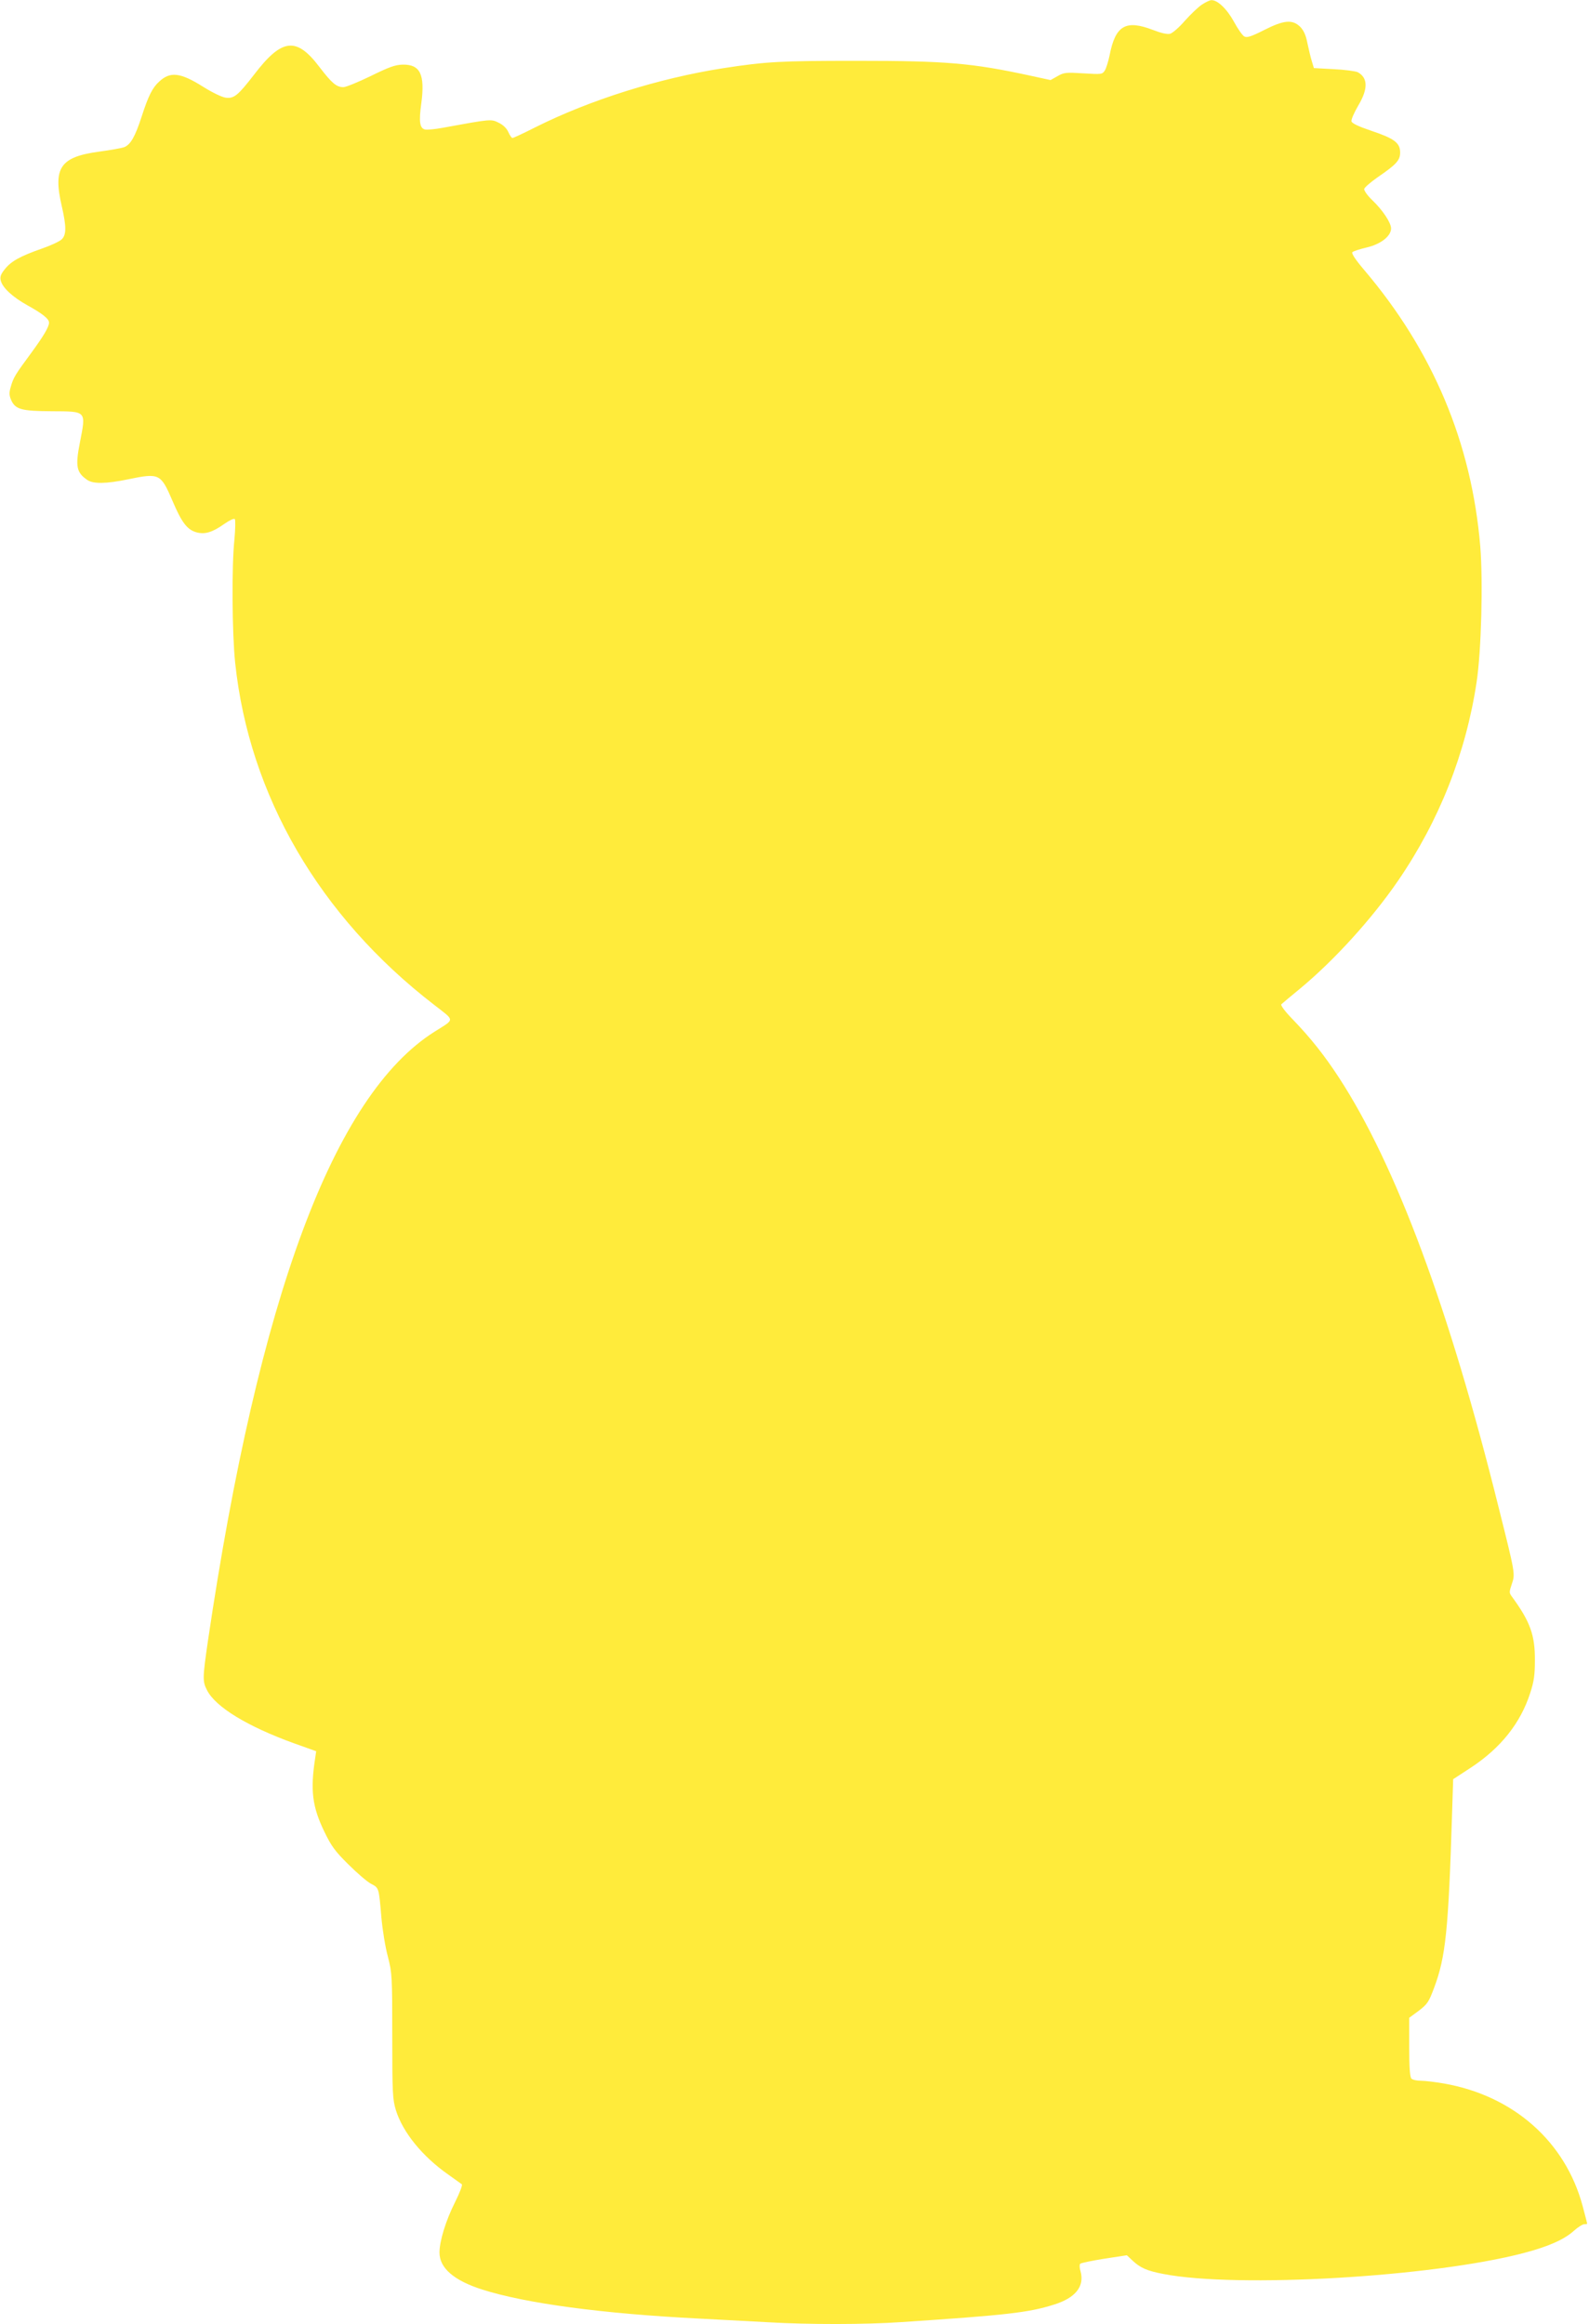 <?xml version="1.0" standalone="no"?>
<!DOCTYPE svg PUBLIC "-//W3C//DTD SVG 20010904//EN"
 "http://www.w3.org/TR/2001/REC-SVG-20010904/DTD/svg10.dtd">
<svg version="1.0" xmlns="http://www.w3.org/2000/svg"
 width="875pt" height="1280pt" viewBox="0 0 875 1280"
 preserveAspectRatio="xMidYMid meet">
<g transform="translate(0,1280) scale(0.1,-0.1)"
fill="#ffeb3b" stroke="none">
<path d="M6619 12775 c-20 -13 -62 -53 -94 -89 -32 -37 -69 -69 -82 -72 -16
-4 -50 4 -94 21 -150 58 -207 25 -239 -140 -7 -33 -18 -70 -26 -83 -14 -22
-18 -22 -118 -16 -95 6 -107 5 -142 -15 l-39 -22 -115 25 c-319 69 -462 81
-950 81 -424 0 -500 -4 -740 -41 -351 -55 -731 -174 -1032 -325 -65 -33 -121
-59 -126 -59 -5 0 -15 15 -23 33 -9 20 -28 39 -53 51 -42 21 -41 21 -309 -28
-43 -8 -87 -12 -98 -9 -28 8 -33 44 -19 144 21 159 -6 215 -103 213 -42 -1
-76 -14 -176 -63 -68 -33 -136 -61 -150 -61 -38 0 -63 21 -132 111 -127 168
-207 158 -359 -41 -89 -115 -111 -134 -157 -128 -22 3 -75 29 -126 61 -124 78
-180 84 -240 28 -38 -34 -60 -79 -97 -193 -36 -111 -61 -155 -97 -169 -15 -5
-76 -16 -136 -24 -215 -29 -256 -88 -207 -300 26 -113 26 -159 -1 -184 -12
-11 -61 -34 -108 -50 -120 -42 -170 -70 -204 -113 -23 -28 -28 -43 -23 -63 10
-40 64 -90 146 -136 83 -46 120 -75 120 -96 0 -23 -30 -74 -99 -168 -87 -118
-97 -134 -111 -183 -10 -33 -10 -47 0 -72 23 -55 56 -64 224 -65 195 -1 190 4
156 -172 -26 -132 -19 -165 40 -206 33 -23 104 -22 225 3 173 36 180 32 245
-119 50 -118 80 -157 129 -172 48 -14 89 -2 157 46 27 19 52 31 57 26 4 -4 3
-54 -2 -111 -16 -146 -13 -521 4 -681 77 -730 464 -1396 1094 -1882 118 -92
118 -77 4 -149 -555 -350 -968 -1461 -1248 -3355 -30 -207 -30 -223 -5 -272
47 -93 224 -200 478 -292 l123 -44 -5 -35 c-28 -179 -17 -270 50 -408 38 -79
59 -108 132 -180 48 -48 104 -96 125 -107 44 -23 43 -20 57 -184 6 -69 22
-167 36 -218 23 -90 24 -106 24 -437 0 -315 2 -349 20 -408 38 -122 146 -255
289 -355 36 -26 70 -50 74 -53 5 -4 -12 -48 -37 -98 -51 -101 -86 -215 -86
-278 0 -85 79 -154 236 -204 239 -76 660 -133 1199 -160 116 -6 285 -15 376
-20 218 -13 534 -13 734 1 573 38 700 52 838 96 120 37 170 101 147 184 -6 18
-6 37 -2 41 5 5 65 17 133 28 l124 19 30 -28 c43 -41 81 -58 171 -75 406 -79
1480 -17 1983 115 138 36 225 75 278 123 22 20 48 36 57 36 9 0 16 1 16 3 0 1
-11 45 -25 97 -95 355 -381 608 -764 675 -46 8 -102 15 -125 15 -23 0 -47 5
-54 12 -8 8 -12 61 -12 174 l0 161 53 39 c47 36 55 48 84 126 64 170 79 318
99 961 l6 188 98 64 c164 108 273 245 326 410 21 64 26 100 26 180 1 140 -26
214 -127 352 -15 20 -15 25 0 69 19 56 19 56 -72 419 -272 1097 -567 1890
-880 2370 -81 124 -155 217 -252 318 -45 46 -71 81 -65 86 5 5 52 44 104 87
188 156 395 384 539 594 226 330 373 701 432 1093 26 170 36 556 20 750 -48
569 -261 1075 -639 1520 -50 59 -71 92 -65 98 6 6 41 17 79 26 77 18 134 62
134 105 0 31 -46 101 -105 157 -25 24 -44 51 -43 60 2 9 35 37 73 64 104 71
125 94 125 137 0 53 -32 77 -157 119 -74 25 -109 42 -111 53 -2 10 15 48 37
86 55 92 54 153 -2 184 -12 6 -71 14 -132 17 l-110 6 -12 40 c-7 22 -17 67
-24 99 -8 42 -20 68 -39 88 -43 42 -90 38 -200 -18 -69 -35 -94 -43 -108 -35
-10 5 -36 42 -57 81 -39 71 -91 121 -125 119 -8 0 -31 -11 -51 -24z"/>
</g>
</svg>
